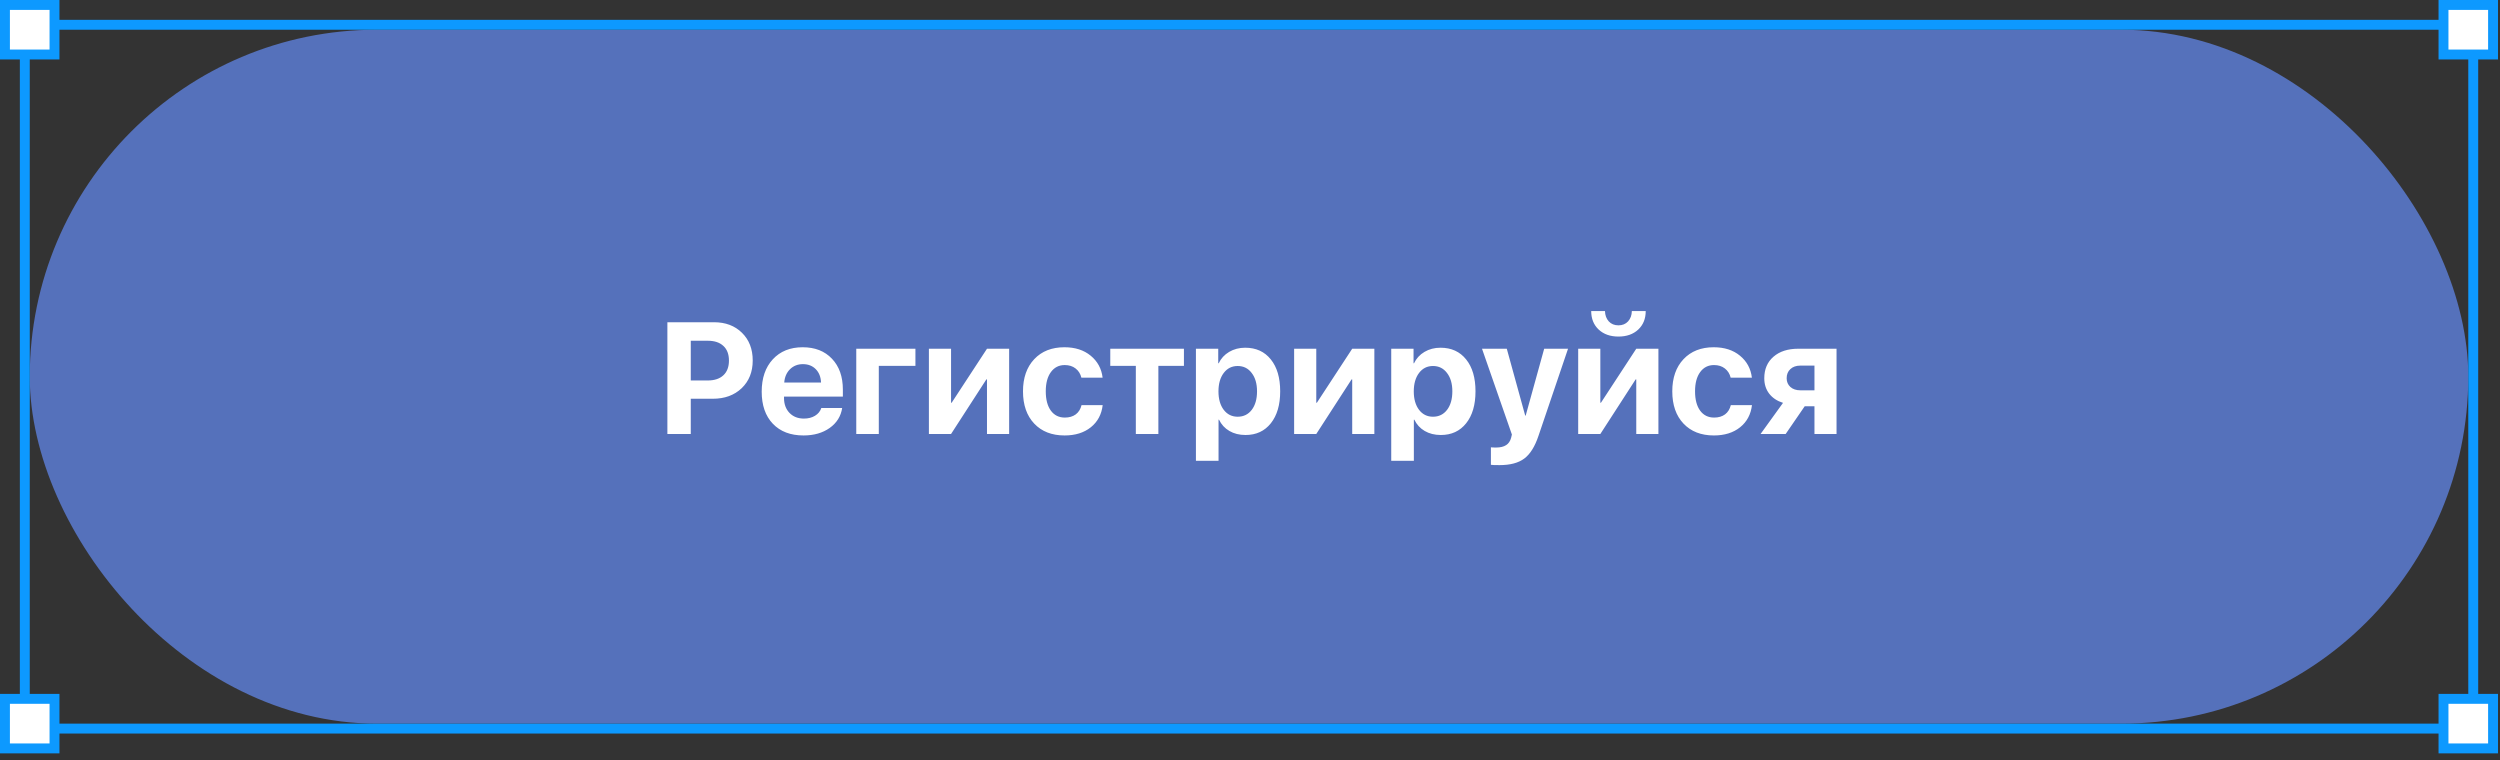 <?xml version="1.0" encoding="UTF-8"?> <svg xmlns="http://www.w3.org/2000/svg" width="273" height="83" viewBox="0 0 273 83" fill="none"><rect x="0" y="0" width="273" height="83" fill="#333333" stroke="none"/><rect x="3.25" y="3.247" width="266.286" height="75.773" rx="37.886" fill="#5571BB"></rect><path d="M72.878 35.188H77.969C79.226 35.188 80.244 35.572 81.022 36.339C81.805 37.105 82.197 38.114 82.197 39.366C82.197 40.612 81.794 41.621 80.988 42.394C80.182 43.16 79.133 43.544 77.842 43.544H75.432V47.392H72.878V35.188ZM75.432 37.21V41.548H77.284C78.017 41.548 78.586 41.359 78.992 40.981C79.398 40.604 79.601 40.068 79.601 39.375C79.601 38.681 79.398 38.148 78.992 37.776C78.592 37.398 78.025 37.21 77.292 37.21H75.432ZM87.677 39.764C87.114 39.764 86.643 39.95 86.265 40.322C85.893 40.694 85.684 41.179 85.639 41.776H89.656C89.634 41.167 89.442 40.68 89.081 40.313C88.72 39.947 88.252 39.764 87.677 39.764ZM89.69 44.55H91.965C91.829 45.452 91.376 46.179 90.603 46.732C89.831 47.279 88.878 47.552 87.745 47.552C86.33 47.552 85.213 47.127 84.396 46.275C83.584 45.424 83.178 44.257 83.178 42.774C83.178 41.291 83.581 40.113 84.388 39.239C85.199 38.36 86.287 37.92 87.652 37.92C88.994 37.92 90.059 38.337 90.849 39.172C91.644 40.006 92.041 41.131 92.041 42.546V43.307H85.614V43.459C85.614 44.13 85.814 44.674 86.214 45.091C86.615 45.503 87.139 45.709 87.787 45.709C88.255 45.709 88.658 45.607 88.996 45.404C89.34 45.196 89.572 44.911 89.69 44.55ZM99.965 39.95H95.965V47.392H93.504V38.081H99.965V39.95ZM103.855 47.392H101.436V38.081H103.855V43.975H103.923L107.779 38.081H110.198V47.392H107.779V41.43H107.711L103.855 47.392ZM120.405 41.243H118.088C117.986 40.821 117.775 40.485 117.454 40.237C117.138 39.989 116.743 39.865 116.27 39.865C115.633 39.865 115.128 40.122 114.756 40.635C114.384 41.142 114.198 41.841 114.198 42.732C114.198 43.634 114.384 44.339 114.756 44.846C115.128 45.348 115.635 45.599 116.278 45.599C116.757 45.599 117.155 45.483 117.47 45.252C117.786 45.015 117.998 44.677 118.105 44.237H120.413C120.295 45.252 119.864 46.058 119.12 46.656C118.375 47.254 117.42 47.552 116.253 47.552C114.86 47.552 113.755 47.121 112.938 46.258C112.12 45.396 111.711 44.22 111.711 42.732C111.711 41.261 112.12 40.091 112.938 39.222C113.755 38.354 114.854 37.92 116.236 37.92C117.403 37.92 118.358 38.227 119.103 38.842C119.852 39.456 120.287 40.257 120.405 41.243ZM129.285 38.081V39.95H126.494V47.392H124.033V39.95H121.242V38.081H129.285ZM135.974 37.971C137.158 37.971 138.091 38.396 138.773 39.248C139.455 40.093 139.796 41.255 139.796 42.732C139.796 44.209 139.455 45.373 138.773 46.225C138.096 47.076 137.175 47.502 136.008 47.502C135.337 47.502 134.75 47.355 134.249 47.062C133.747 46.769 133.369 46.357 133.115 45.827H133.065V50.318H130.595V38.081H133.031V39.671H133.082C133.33 39.146 133.71 38.732 134.223 38.427C134.736 38.123 135.32 37.971 135.974 37.971ZM135.154 45.506C135.796 45.506 136.309 45.255 136.693 44.753C137.076 44.251 137.268 43.578 137.268 42.732C137.268 41.898 137.073 41.229 136.684 40.728C136.301 40.22 135.791 39.967 135.154 39.967C134.522 39.967 134.015 40.22 133.631 40.728C133.248 41.235 133.056 41.906 133.056 42.74C133.056 43.575 133.248 44.246 133.631 44.753C134.015 45.255 134.522 45.506 135.154 45.506ZM143.737 47.392H141.319V38.081H143.737V43.975H143.805L147.661 38.081H150.08V47.392H147.661V41.43H147.593L143.737 47.392ZM157.302 37.971C158.486 37.971 159.419 38.396 160.101 39.248C160.783 40.093 161.124 41.255 161.124 42.732C161.124 44.209 160.783 45.373 160.101 46.225C159.424 47.076 158.503 47.502 157.336 47.502C156.665 47.502 156.078 47.355 155.577 47.062C155.075 46.769 154.697 46.357 154.443 45.827H154.393V50.318H151.923V38.081H154.359V39.671H154.41C154.658 39.146 155.038 38.732 155.551 38.427C156.064 38.123 156.648 37.971 157.302 37.971ZM156.481 45.506C157.124 45.506 157.637 45.255 158.021 44.753C158.404 44.251 158.596 43.578 158.596 42.732C158.596 41.898 158.401 41.229 158.012 40.728C157.629 40.22 157.119 39.967 156.481 39.967C155.85 39.967 155.343 40.22 154.959 40.728C154.576 41.235 154.384 41.906 154.384 42.74C154.384 43.575 154.576 44.246 154.959 44.753C155.343 45.255 155.85 45.506 156.481 45.506ZM163.746 50.791C163.244 50.791 162.931 50.78 162.807 50.757V48.846C162.892 48.863 163.078 48.871 163.365 48.871C163.833 48.871 164.2 48.784 164.465 48.609C164.735 48.44 164.919 48.172 165.014 47.806L165.099 47.451L161.835 38.081H164.541L166.553 45.387H166.604L168.625 38.081H171.23L168.008 47.578C167.613 48.762 167.095 49.593 166.452 50.072C165.815 50.552 164.913 50.791 163.746 50.791ZM173.759 33.971H175.264C175.275 34.427 175.413 34.802 175.678 35.096C175.943 35.383 176.296 35.527 176.735 35.527C177.17 35.527 177.519 35.383 177.784 35.096C178.049 34.802 178.187 34.427 178.198 33.971H179.712C179.712 34.805 179.439 35.479 178.892 35.992C178.345 36.499 177.626 36.753 176.735 36.753C175.845 36.753 175.126 36.499 174.579 35.992C174.032 35.479 173.759 34.805 173.759 33.971ZM174.757 47.392H172.338V38.081H174.757V43.975H174.824L178.68 38.081H181.099V47.392H178.68V41.43H178.613L174.757 47.392ZM191.306 41.243H188.989C188.888 40.821 188.676 40.485 188.355 40.237C188.039 39.989 187.645 39.865 187.171 39.865C186.534 39.865 186.029 40.122 185.657 40.635C185.285 41.142 185.099 41.841 185.099 42.732C185.099 43.634 185.285 44.339 185.657 44.846C186.029 45.348 186.537 45.599 187.18 45.599C187.659 45.599 188.056 45.483 188.372 45.252C188.688 45.015 188.899 44.677 189.006 44.237H191.315C191.196 45.252 190.765 46.058 190.021 46.656C189.277 47.254 188.321 47.552 187.154 47.552C185.762 47.552 184.657 47.121 183.839 46.258C183.022 45.396 182.613 44.22 182.613 42.732C182.613 41.261 183.022 40.091 183.839 39.222C184.657 38.354 185.756 37.92 187.137 37.92C188.304 37.92 189.26 38.227 190.004 38.842C190.754 39.456 191.188 40.257 191.306 41.243ZM196.6 42.622H198.139V39.924H196.6C196.144 39.924 195.78 40.051 195.509 40.305C195.239 40.553 195.103 40.886 195.103 41.303C195.103 41.692 195.239 42.01 195.509 42.258C195.786 42.501 196.149 42.622 196.6 42.622ZM198.139 47.392V44.364H197.074L194.994 47.392H192.254L194.706 43.992C194.063 43.789 193.562 43.456 193.201 42.994C192.84 42.526 192.659 41.962 192.659 41.303C192.659 40.316 192.995 39.532 193.666 38.952C194.337 38.371 195.236 38.081 196.364 38.081H200.55V47.392H198.139Z" fill="white"></path><path d="M3.25 2.706H2.709V3.247V79.02V79.561H3.25H269.536H270.078V79.02V3.247V2.706H269.536H3.25Z" stroke="#0D99FF" stroke-width="1.082"></path><rect x="266.83" y="0.541" width="5.412" height="5.412" fill="white" stroke="#0D99FF" stroke-width="1.082"></rect><rect x="0.541" y="0.541" width="5.412" height="5.412" fill="white" stroke="#0D99FF" stroke-width="1.082"></rect><rect x="266.83" y="76.314" width="5.412" height="5.412" fill="white" stroke="#0D99FF" stroke-width="1.082"></rect><rect x="0.541" y="76.314" width="5.412" height="5.412" fill="white" stroke="#0D99FF" stroke-width="1.082"></rect></svg> 